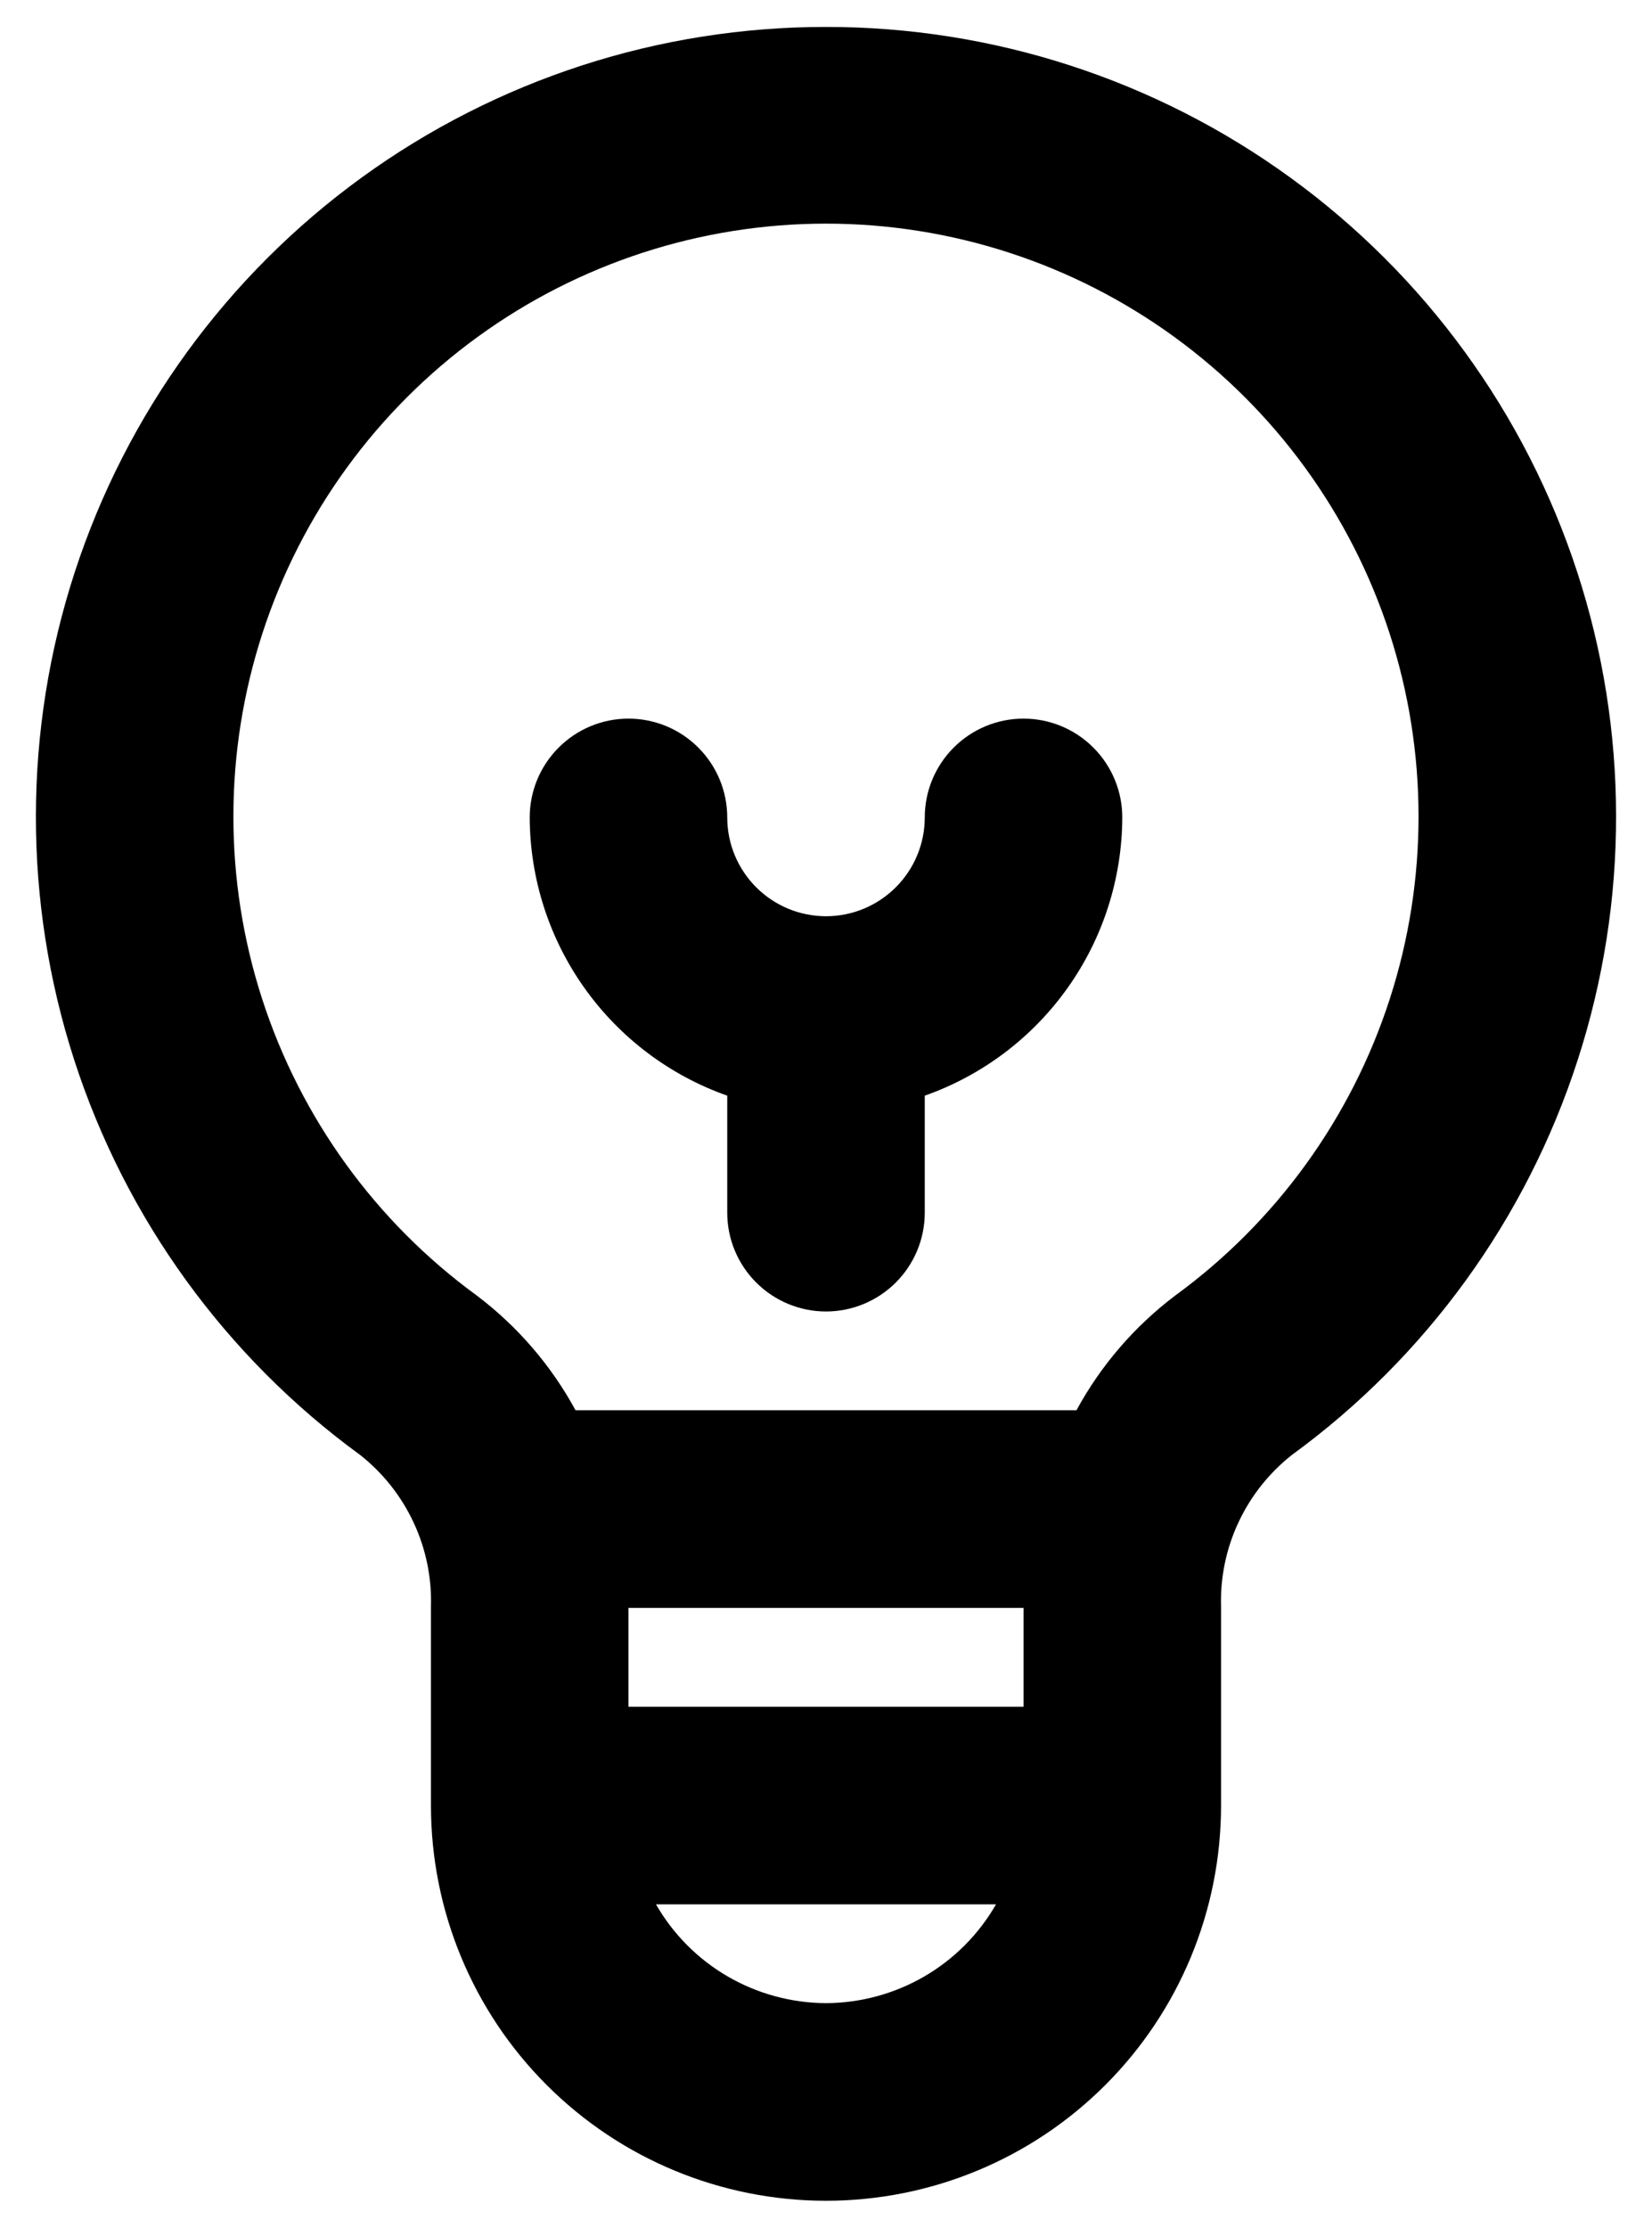 <svg xmlns="http://www.w3.org/2000/svg" width="23" height="31" viewBox="0 0 23 31" fill="none"><path d="M11.5 0.375C9.179 0.373 6.918 1.106 5.039 2.468C3.161 3.83 1.762 5.752 1.042 7.958C0.322 10.164 0.319 12.541 1.033 14.749C1.747 16.957 3.142 18.883 5.017 20.249C5.334 20.5 5.588 20.821 5.759 21.188C5.93 21.554 6.012 21.955 6 22.359V25.125C6 26.584 6.579 27.983 7.611 29.014C8.642 30.046 10.041 30.625 11.5 30.625C12.959 30.625 14.358 30.046 15.389 29.014C16.421 27.983 17 26.584 17 25.125V22.359C16.988 21.955 17.07 21.554 17.241 21.188C17.412 20.821 17.666 20.5 17.983 20.249C19.858 18.883 21.253 16.957 21.966 14.749C22.681 12.541 22.678 10.164 21.958 7.958C21.238 5.752 19.839 3.83 17.96 2.468C16.082 1.106 13.82 0.373 11.5 0.375ZM14.25 22.375V23.75H8.75V22.375H14.25ZM11.5 27.875C11.02 27.873 10.548 27.745 10.132 27.504C9.717 27.263 9.372 26.917 9.133 26.5H13.867C13.628 26.917 13.283 27.263 12.868 27.504C12.452 27.745 11.98 27.873 11.5 27.875ZM16.361 18.029C15.795 18.457 15.326 19.001 14.987 19.625H8.013C7.674 19.001 7.205 18.457 6.639 18.029C5.232 17.003 4.186 15.558 3.65 13.902C3.114 12.245 3.116 10.462 3.656 8.806C4.195 7.151 5.244 5.709 6.653 4.686C8.062 3.663 9.759 3.112 11.5 3.112C13.241 3.112 14.937 3.663 16.346 4.686C17.755 5.709 18.804 7.151 19.344 8.806C19.883 10.462 19.885 12.245 19.349 13.902C18.813 15.558 17.768 17.003 16.361 18.029Z" fill="black"></path><path d="M14.25 10C13.885 10 13.536 10.145 13.278 10.403C13.02 10.661 12.875 11.01 12.875 11.375C12.875 11.74 12.73 12.089 12.472 12.347C12.214 12.605 11.865 12.75 11.5 12.75C11.135 12.75 10.786 12.605 10.528 12.347C10.27 12.089 10.125 11.74 10.125 11.375C10.125 11.01 9.98 10.661 9.722 10.403C9.464 10.145 9.115 10 8.75 10C8.385 10 8.036 10.145 7.778 10.403C7.52 10.661 7.375 11.01 7.375 11.375C7.378 12.225 7.643 13.054 8.136 13.747C8.628 14.44 9.323 14.964 10.125 15.247V16.875C10.125 17.24 10.27 17.589 10.528 17.847C10.786 18.105 11.135 18.25 11.5 18.25C11.865 18.25 12.214 18.105 12.472 17.847C12.73 17.589 12.875 17.24 12.875 16.875V15.247C13.677 14.964 14.372 14.44 14.864 13.747C15.357 13.054 15.622 12.225 15.625 11.375C15.625 11.01 15.48 10.661 15.222 10.403C14.964 10.145 14.615 10 14.25 10Z" fill="black"></path></svg>